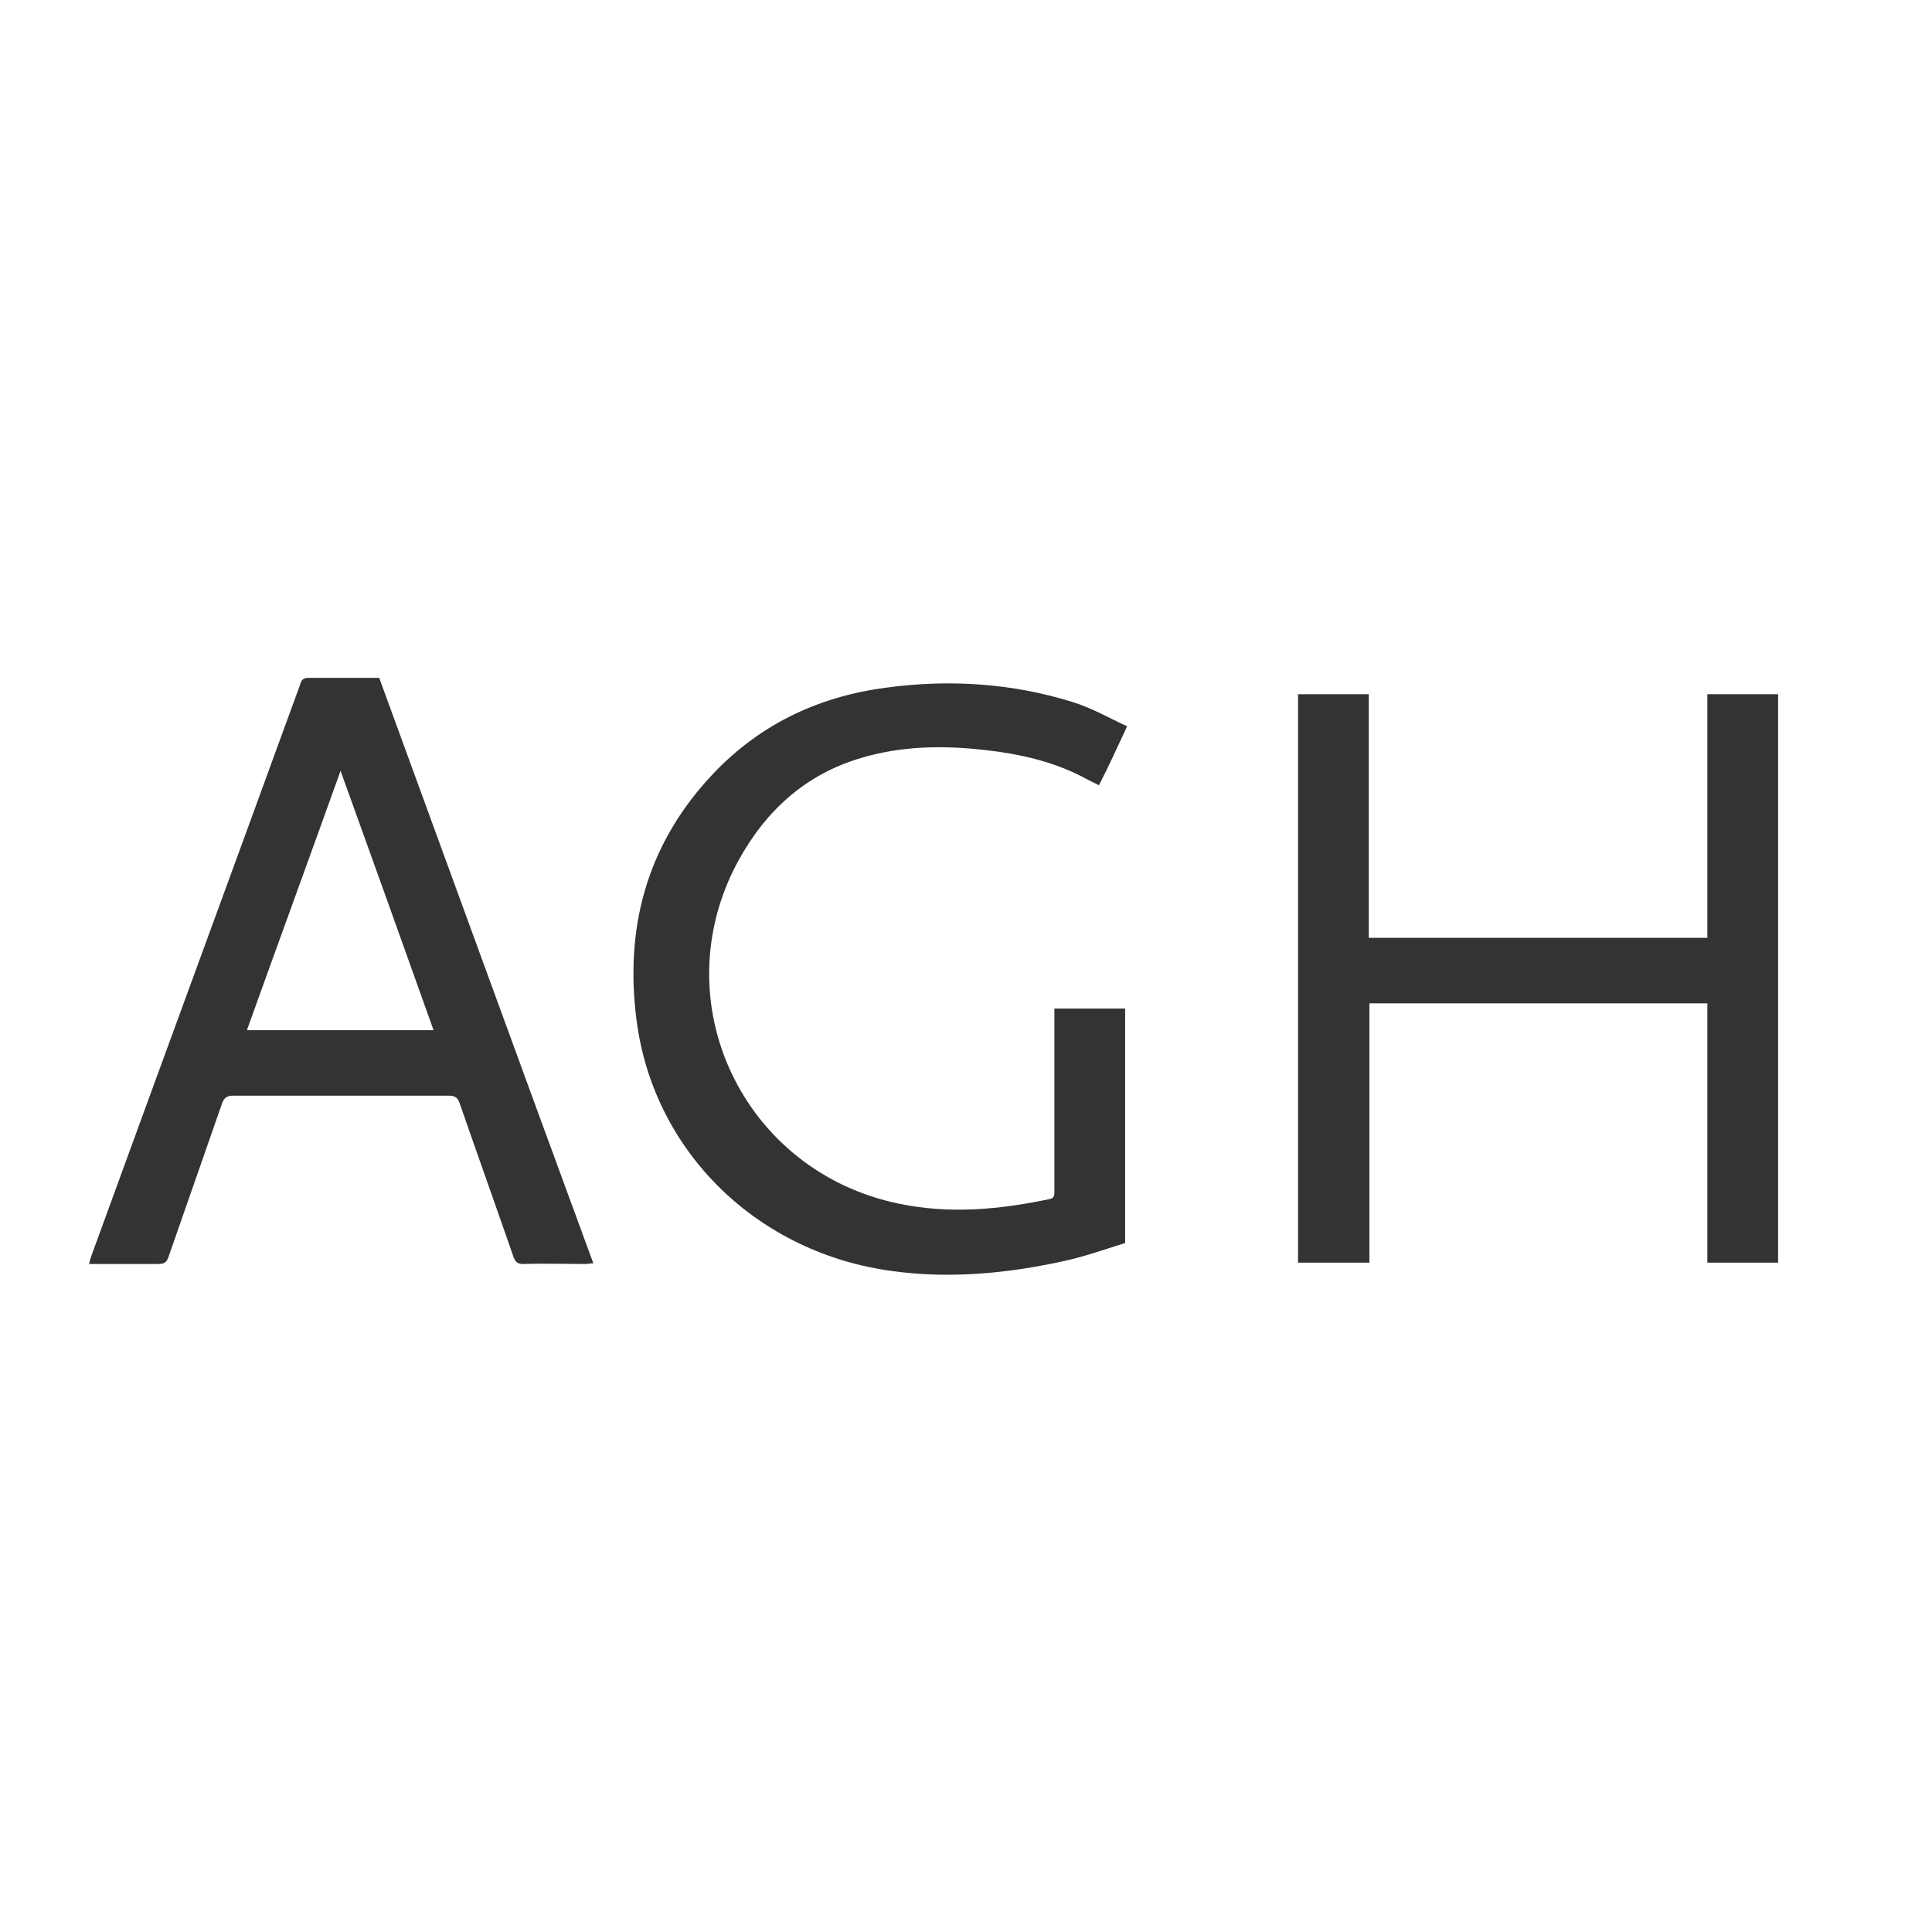 <?xml version="1.0" encoding="utf-8"?>
<!-- Generator: Adobe Illustrator 28.0.0, SVG Export Plug-In . SVG Version: 6.00 Build 0)  -->
<svg version="1.1" id="b" xmlns="http://www.w3.org/2000/svg" xmlns:xlink="http://www.w3.org/1999/xlink" x="0px" y="0px"
	 viewBox="0 0 295 295" style="enable-background:new 0 0 295 295;" xml:space="preserve">
<rect x="0" y="0" width="295" height="295" fill="#333333" stroke="none"/>
<style type="text/css">
	.st0{fill:#FFFFFF;}
</style>
<g id="c">
	<g>
		<path class="st0" d="M198.2,106v86.8h10.9v-39.6h51.6v39.6h10.8V106h-10.8v37.2H209V106L198.2,106L198.2,106z M57.9,103.5
			c-3.6,0-7.2,0-10.7,0c-0.9,0-1.2,0.3-1.4,1.1c-10.6,29.1-21.3,58.2-31.9,87.3c-0.1,0.3-0.2,0.6-0.3,1.1c3.6,0,7.1,0,10.6,0
			c0.8,0,1.2-0.2,1.5-1c2.7-7.8,5.5-15.7,8.2-23.5c0.3-0.9,0.8-1.2,1.7-1.2c11,0,21.9,0,32.9,0c1,0,1.4,0.3,1.7,1.2
			c2.7,7.8,5.5,15.6,8.2,23.4c0.3,0.8,0.6,1.1,1.5,1.1c3.2-0.1,6.3,0,9.5,0c0.3,0,0.7-0.1,1.2-0.1C79.6,163,68.8,133.3,57.9,103.5
			L57.9,103.5z M172.1,110.9c-2.8-1.3-5.4-2.8-8.3-3.7c-9.3-2.9-18.9-3.5-28.5-2.2c-10.7,1.4-19.9,5.9-27.2,14
			c-9.5,10.5-12.7,23-10.9,36.8c2.6,20.1,18.5,35.6,39.2,38.3c8.9,1.2,17.7,0.3,26.3-1.6c3.1-0.7,6.2-1.8,9.1-2.7v-35.8h-10.8v1.4
			c0,6.9,0,13.7,0,20.6c0,2,0,4,0,6c0,0.6-0.1,1-0.8,1.1c-7.6,1.6-15.2,2.3-22.9,0.7c-23.9-4.9-36.2-30.9-24.6-52.3
			c4.2-7.7,10.3-13.3,18.9-15.8c6.1-1.8,12.3-1.9,18.6-1.2c5.5,0.6,10.9,1.8,15.8,4.5c0.6,0.3,1.2,0.6,1.8,0.9
			C169.3,117,170.6,114.1,172.1,110.9L172.1,110.9z M295,295H0V0h295V295z"/>
		<path class="st0" d="M295,0C294.5,0,295.5,0,295,0C198.2,0,96.8,0,0,0c-0.6,0,0.6,0,0,0v295c0.6,0-0.5,0,0,0c96.9,0,198.1,0,295,0
			c0.5,0-0.5,0,0,0c-0.1,0.2,0.1,0,0,0c-0.3,0.1,0.3,0,0,0H0V0l0,0C97.5,0,197.5,0,295,0C295.4,0,294.6-0.1,295,0z"/>
		<path class="st0" d="M66.2,157.3H37.7c4.7-13.1,9.5-26.2,14.3-39.6C56.8,131,61.5,144.1,66.2,157.3z"/>
	</g>
</g>
</svg>
